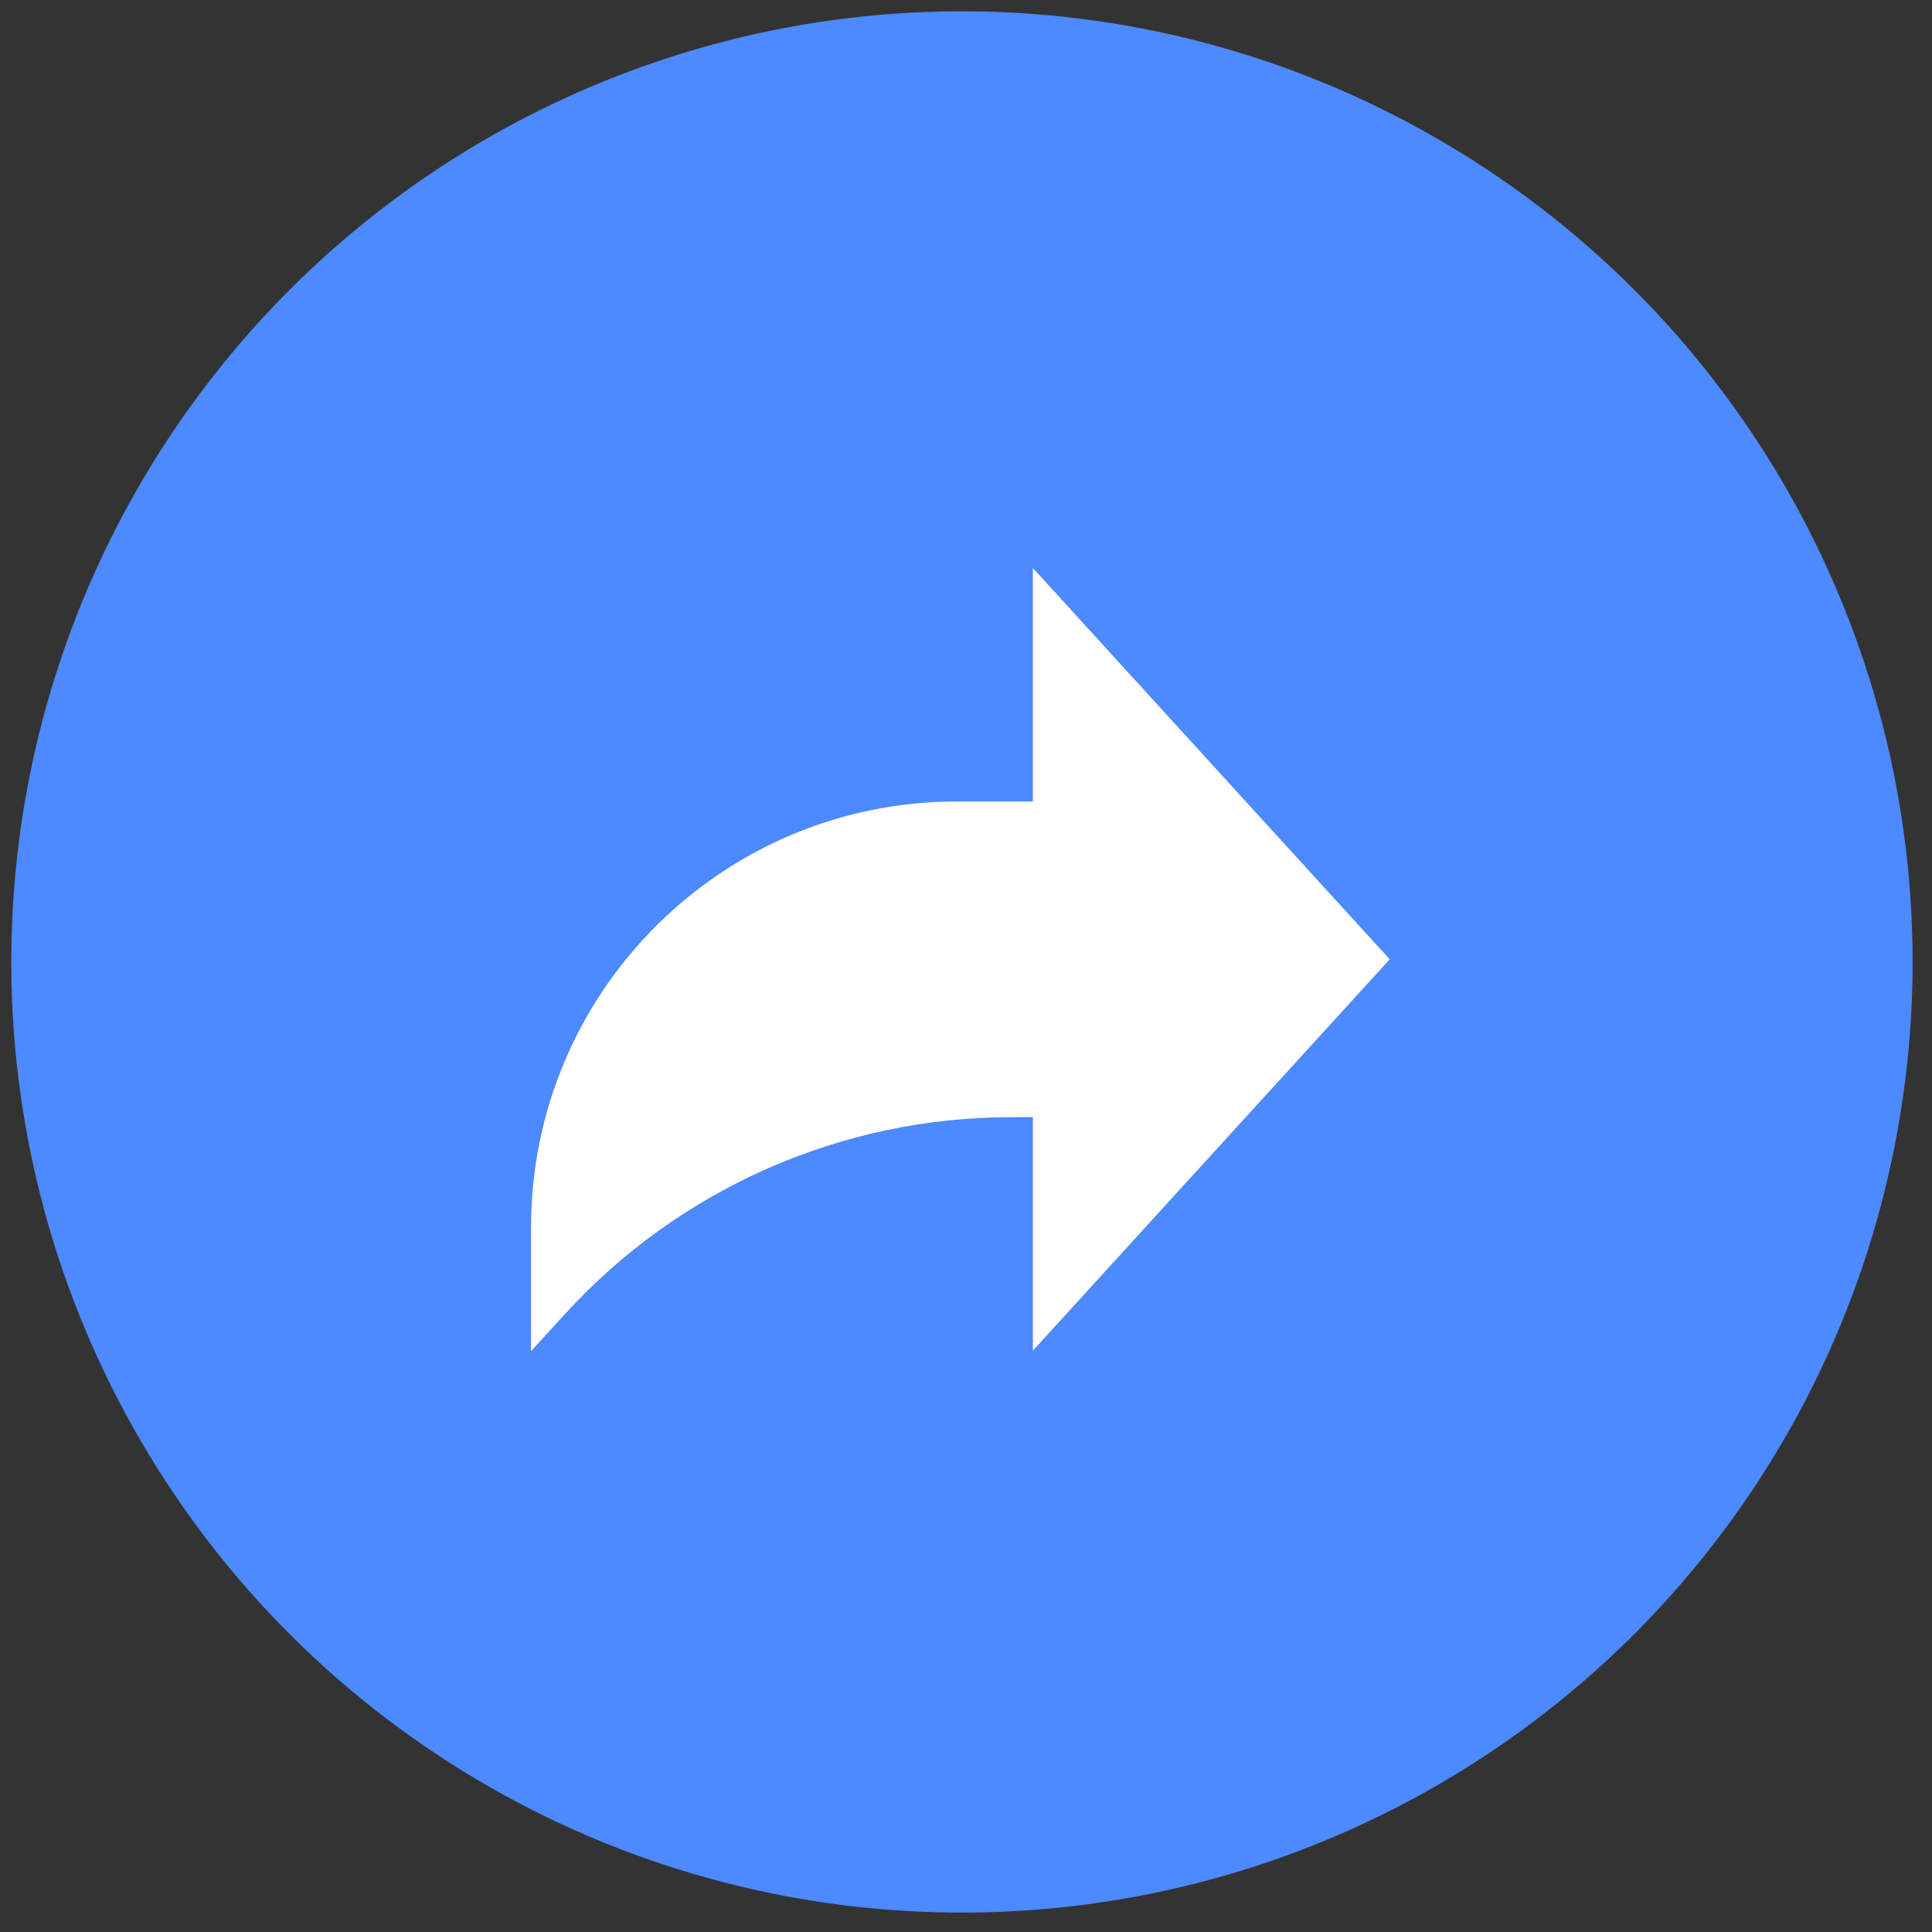<svg width="63" height="63" viewBox="0 0 63 63" fill="none" xmlns="http://www.w3.org/2000/svg">
<rect x="0" y="0" width="63" height="63" fill="#333333" stroke="none"/>
<circle cx="31.368" cy="31.368" r="31" transform="rotate(0.685 31.368 31.368)" fill="#4D89FF"/>
<g clip-path="url(#clip0_110_62)">
<path d="M45.317 31.282L33.681 18.523V26.135H31.207C23.535 26.135 17.317 32.354 17.317 40.025V44.059L18.416 42.855C22.152 38.761 27.438 36.429 32.98 36.429H33.681V44.042L45.317 31.282Z" fill="white"/>
</g>
<defs>
<clipPath id="clip0_110_62">
<rect width="28" height="27.945" fill="white" transform="translate(17.317 17.292)"/>
</clipPath>
</defs>
</svg>
